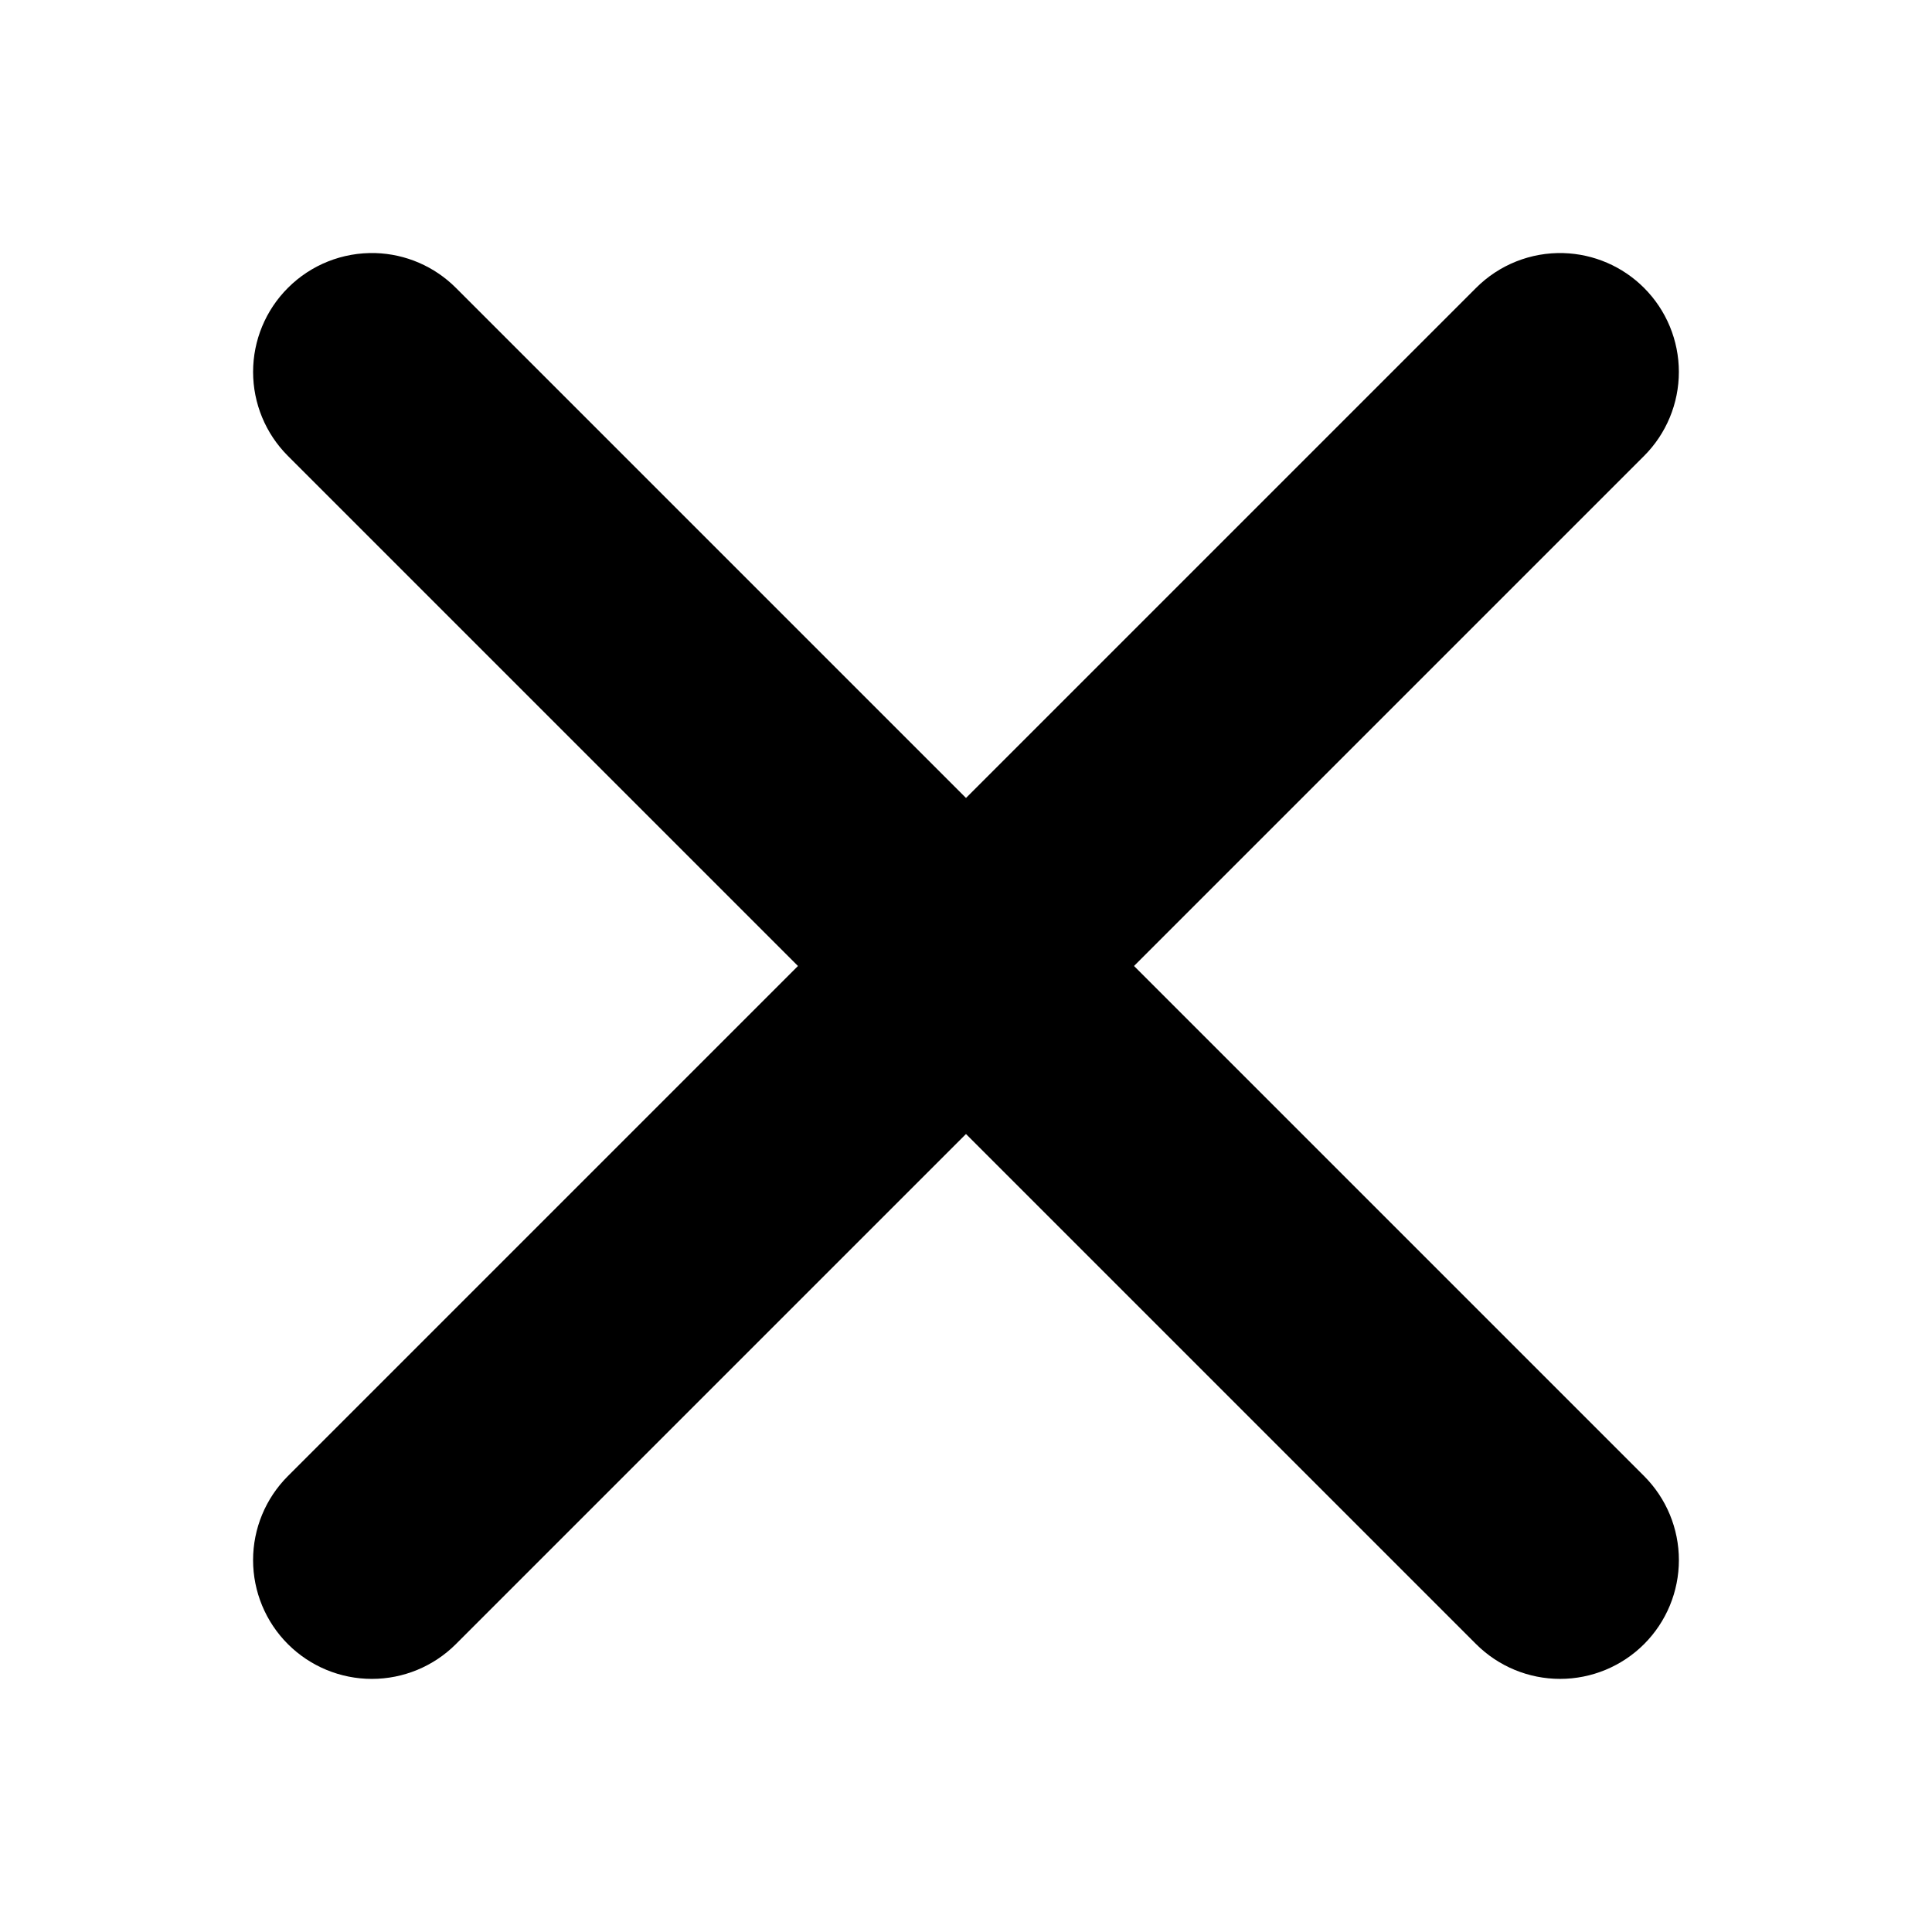 <?xml version="1.0" encoding="UTF-8"?>
<!-- Uploaded to: ICON Repo, www.iconrepo.com, Generator: ICON Repo Mixer Tools -->
<svg fill="#000000" width="800px" height="800px" version="1.1" viewBox="144 144 512 512" xmlns="http://www.w3.org/2000/svg">
 <g>
  <path d="m243.48 211.07c-8.668-0.25-17.059 3.086-23.184 9.227-5.906 5.902-9.223 13.91-9.223 22.262 0 8.348 3.316 16.359 9.223 22.262l314.88 314.88c5.906 5.902 13.914 9.219 22.262 9.219 8.352 0 16.359-3.316 22.266-9.219 5.902-5.906 9.219-13.914 9.219-22.266 0-8.348-3.316-16.355-9.219-22.262l-314.88-314.88c-5.676-5.688-13.309-8.988-21.34-9.227z"/>
  <path d="m558.36 211.07c-8.672-0.25-17.059 3.086-23.188 9.227l-314.88 314.88c-5.906 5.906-9.223 13.914-9.223 22.262 0 8.352 3.316 16.359 9.223 22.266 5.902 5.902 13.91 9.219 22.262 9.219 8.348 0 16.359-3.316 22.262-9.219l314.88-314.88c5.902-5.902 9.219-13.914 9.219-22.262 0-8.352-3.316-16.359-9.219-22.262-5.676-5.688-13.312-8.988-21.34-9.227z"/>
 </g>
</svg>
